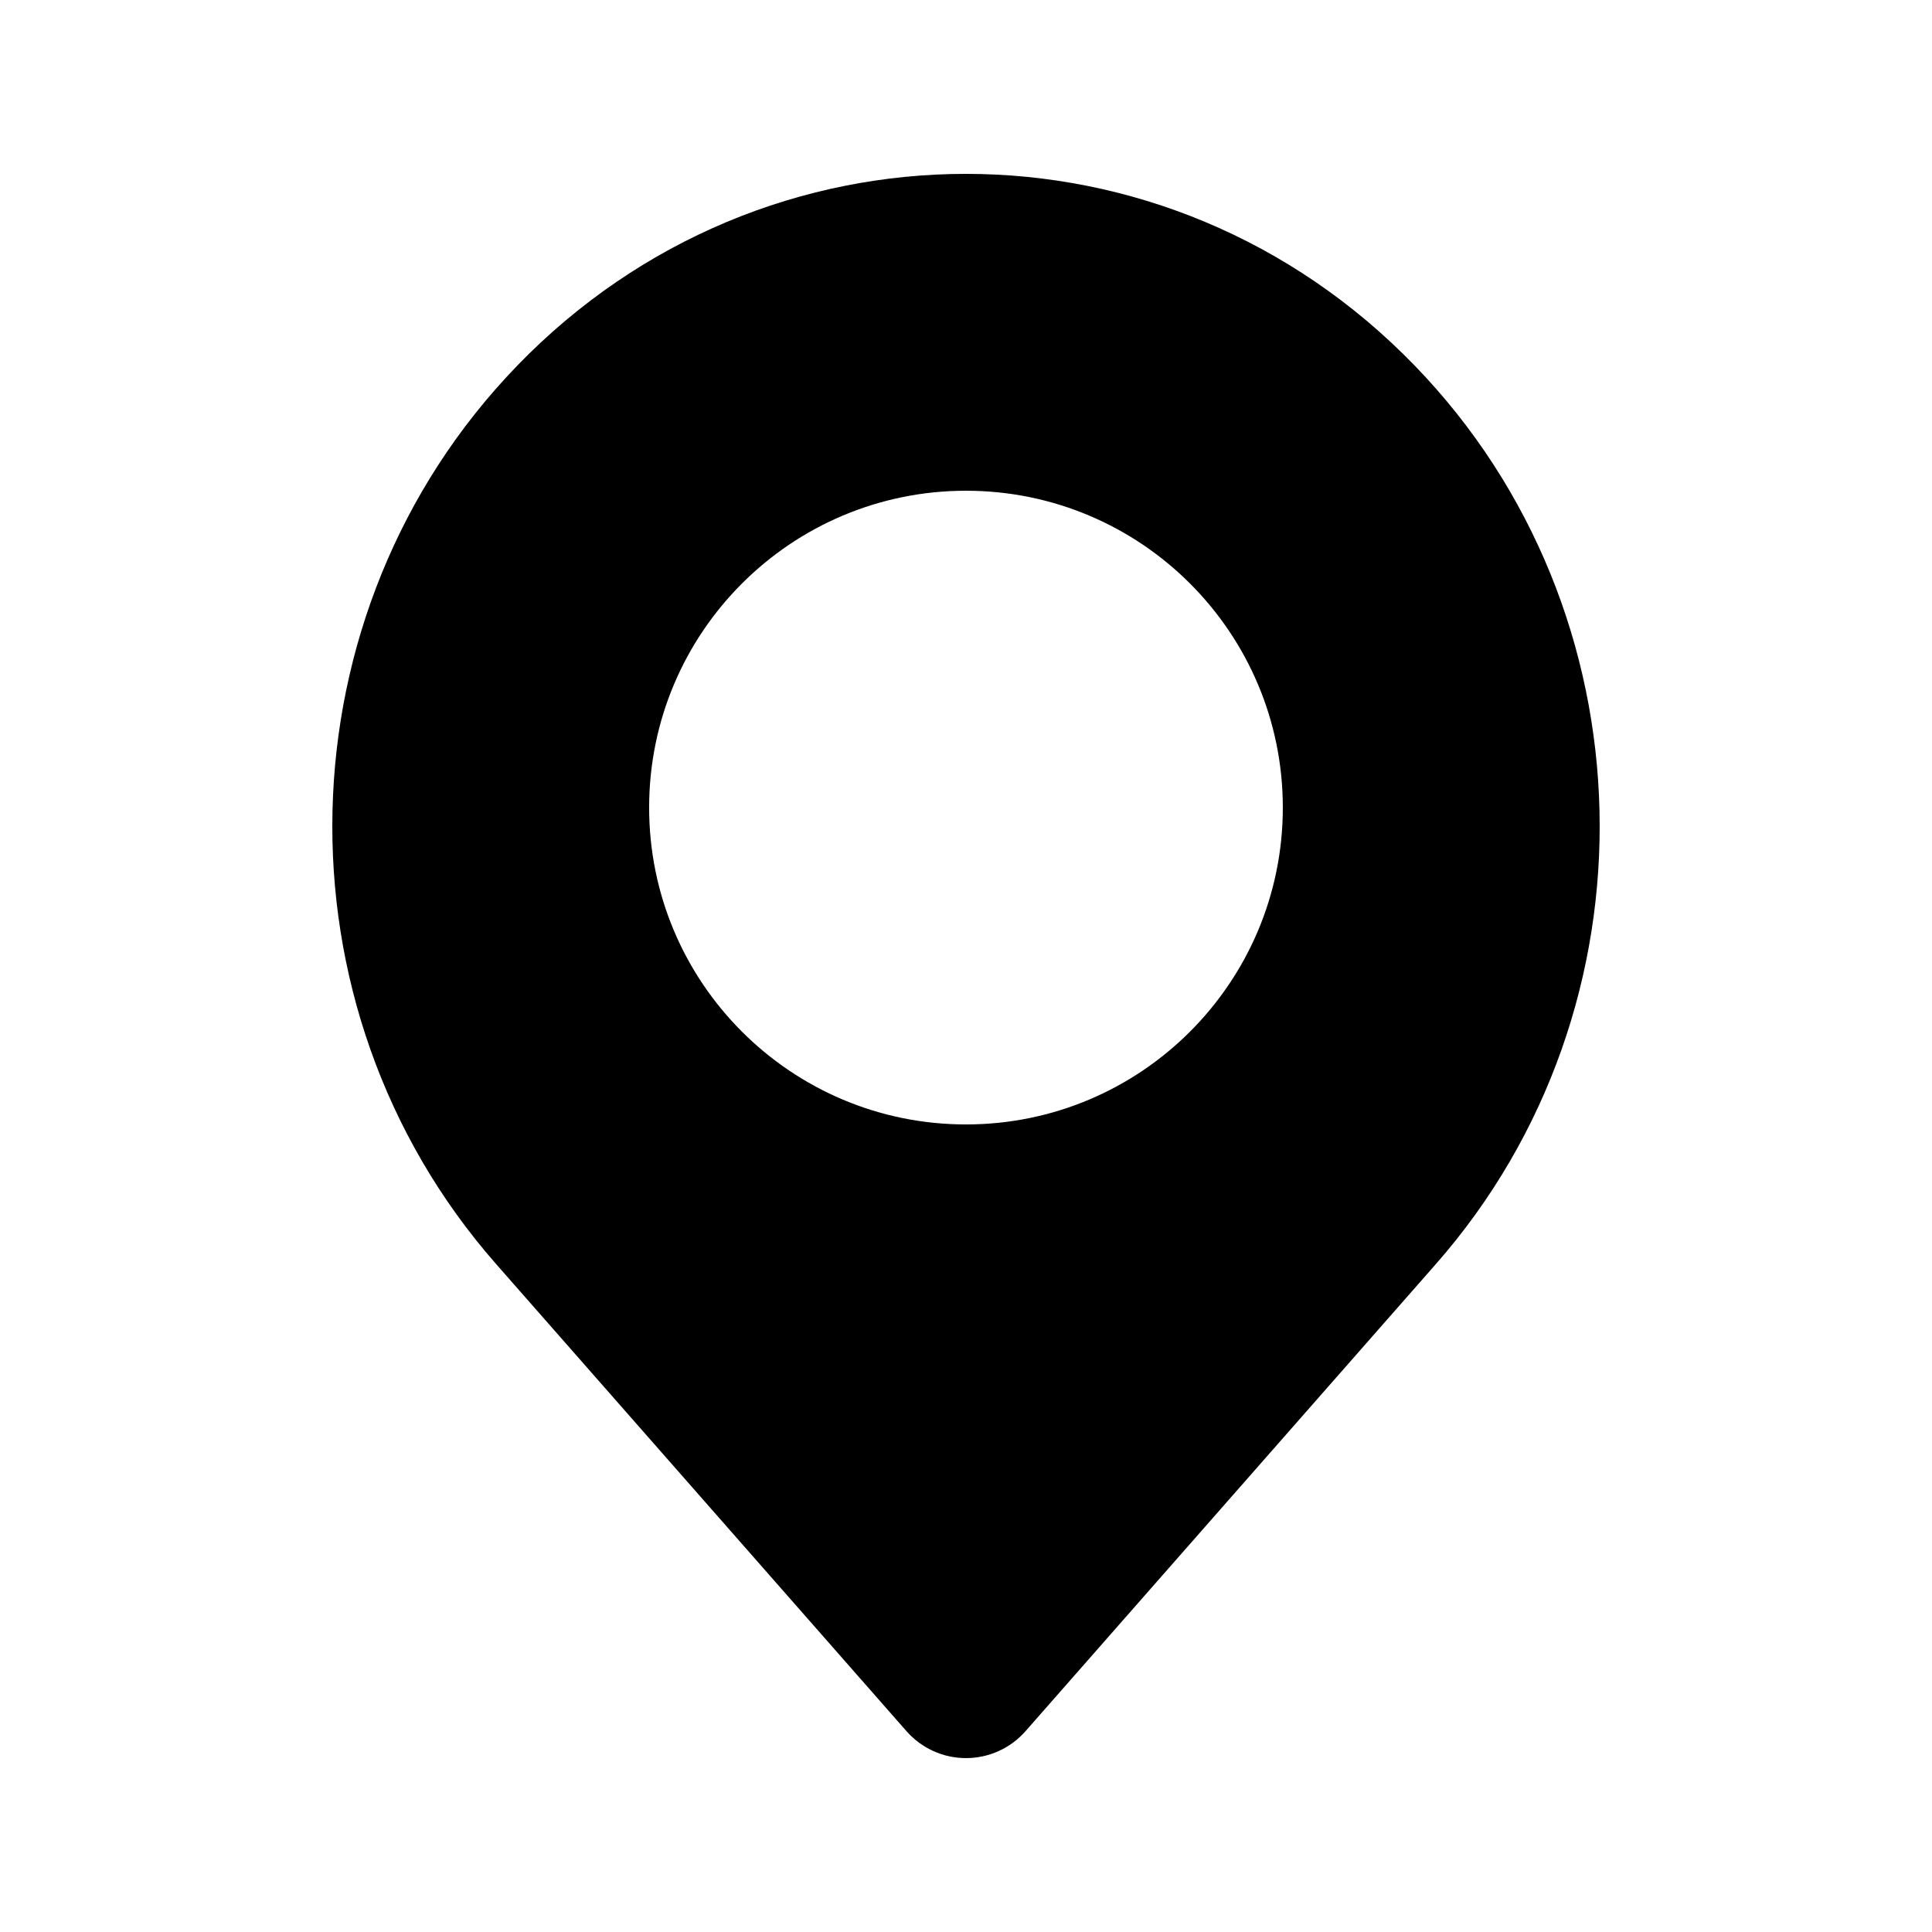 <?xml version="1.0" encoding="UTF-8"?>
<!-- Uploaded to: SVG Repo, www.svgrepo.com, Generator: SVG Repo Mixer Tools -->
<svg fill="#000000" width="800px" height="800px" version="1.1" viewBox="144 144 512 512" xmlns="http://www.w3.org/2000/svg">
 <path d="m281 240.97c65.637-67.855 172.35-67.855 237.99 0 63.066 65.199 65.469 169.8 5.551 238l-108.77 123.81c-3.984 4.535-9.73 7.137-15.77 7.137s-11.785-2.602-15.773-7.137l-108.77-123.81c-59.918-68.195-57.516-172.8 5.551-238zm35.027 117.05c0-46.375 37.594-83.969 83.969-83.969 46.371 0 83.965 37.594 83.965 83.969 0 46.371-37.594 83.969-83.965 83.969-46.375 0-83.969-37.598-83.969-83.969z" fill-rule="evenodd"/>
</svg>